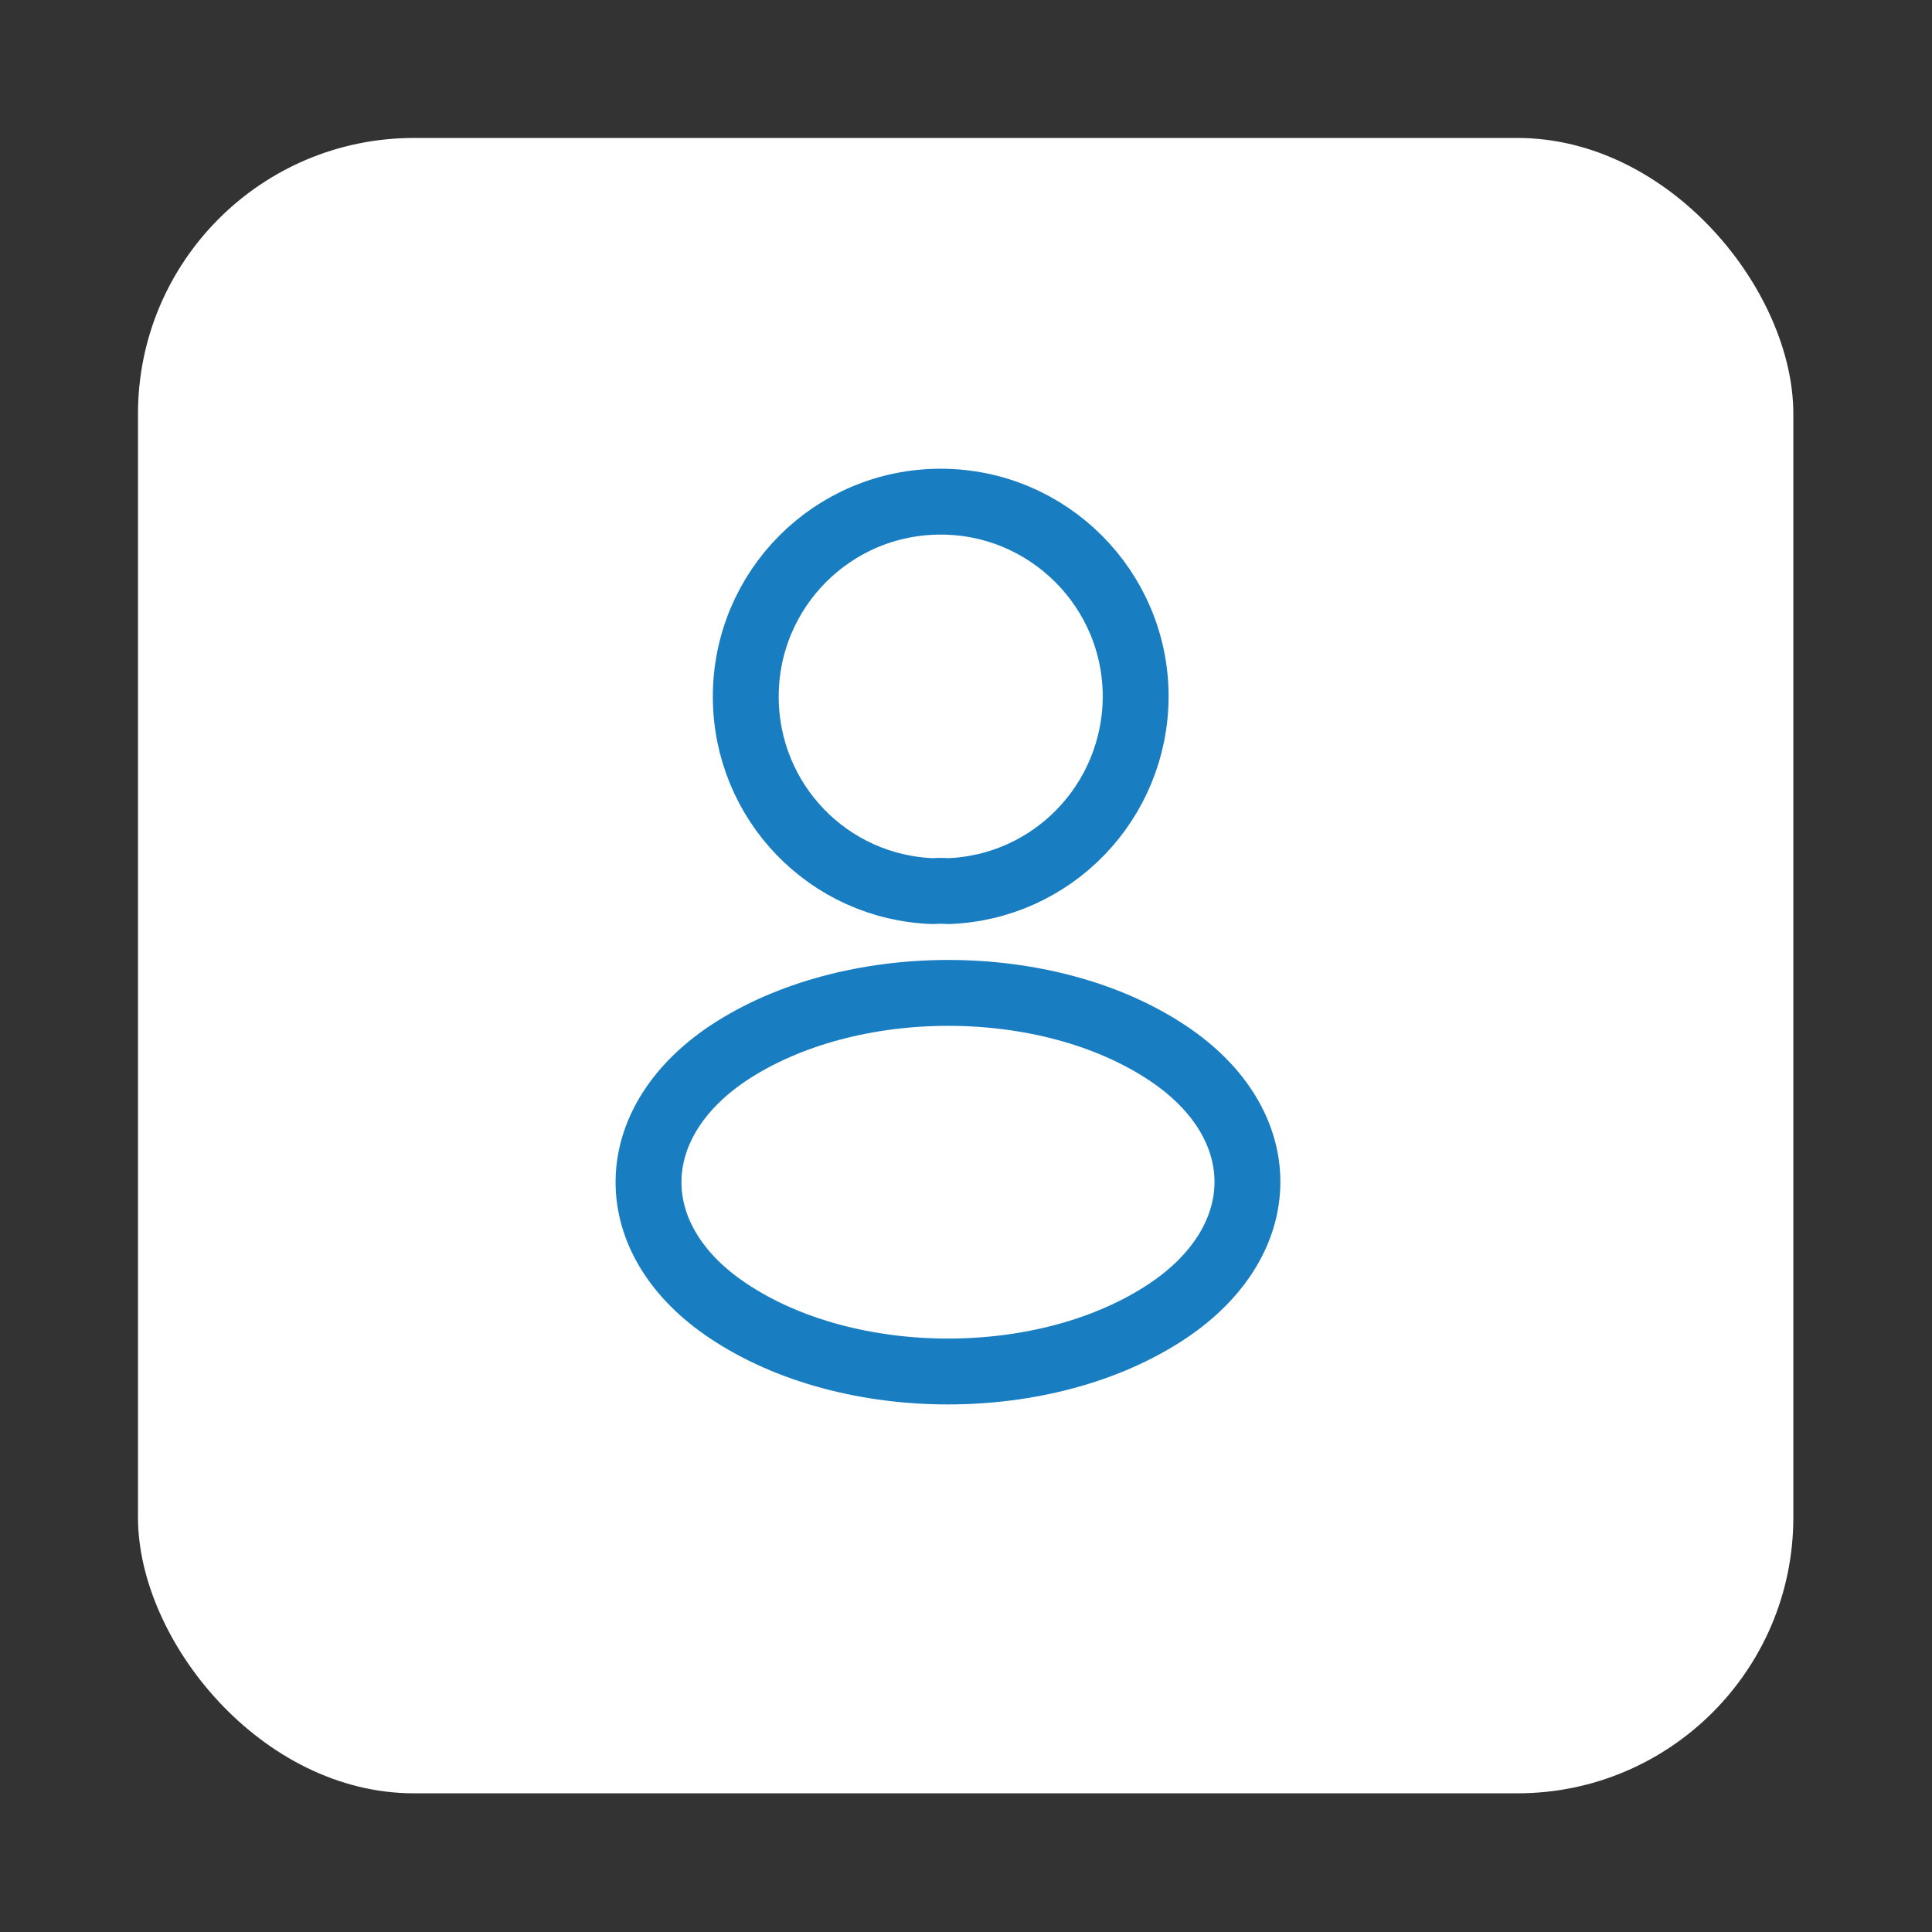 <svg width="88" height="88" viewBox="0 0 88 88" fill="none" xmlns="http://www.w3.org/2000/svg">
<rect x="0" y="0" width="88" height="88" fill="#333333" stroke="none"/>
<rect x="6.285" y="6.284" width="75.399" height="75.399" rx="12.566" fill="white"/>
<path d="M43.169 40.59C42.969 40.57 42.729 40.57 42.509 40.59C37.749 40.43 33.969 36.53 33.969 31.73C33.969 26.83 37.929 22.85 42.849 22.85C47.749 22.85 51.729 26.83 51.729 31.73C51.709 36.53 47.929 40.43 43.169 40.59Z" stroke="#187DC1" stroke-width="3" stroke-linecap="round" stroke-linejoin="round"/>
<path d="M33.169 47.97C28.329 51.21 28.329 56.49 33.169 59.71C38.669 63.39 47.689 63.39 53.189 59.71C58.029 56.47 58.029 51.19 53.189 47.97C47.709 44.31 38.689 44.31 33.169 47.97Z" stroke="#187DC1" stroke-width="3" stroke-linecap="round" stroke-linejoin="round"/>
</svg>
